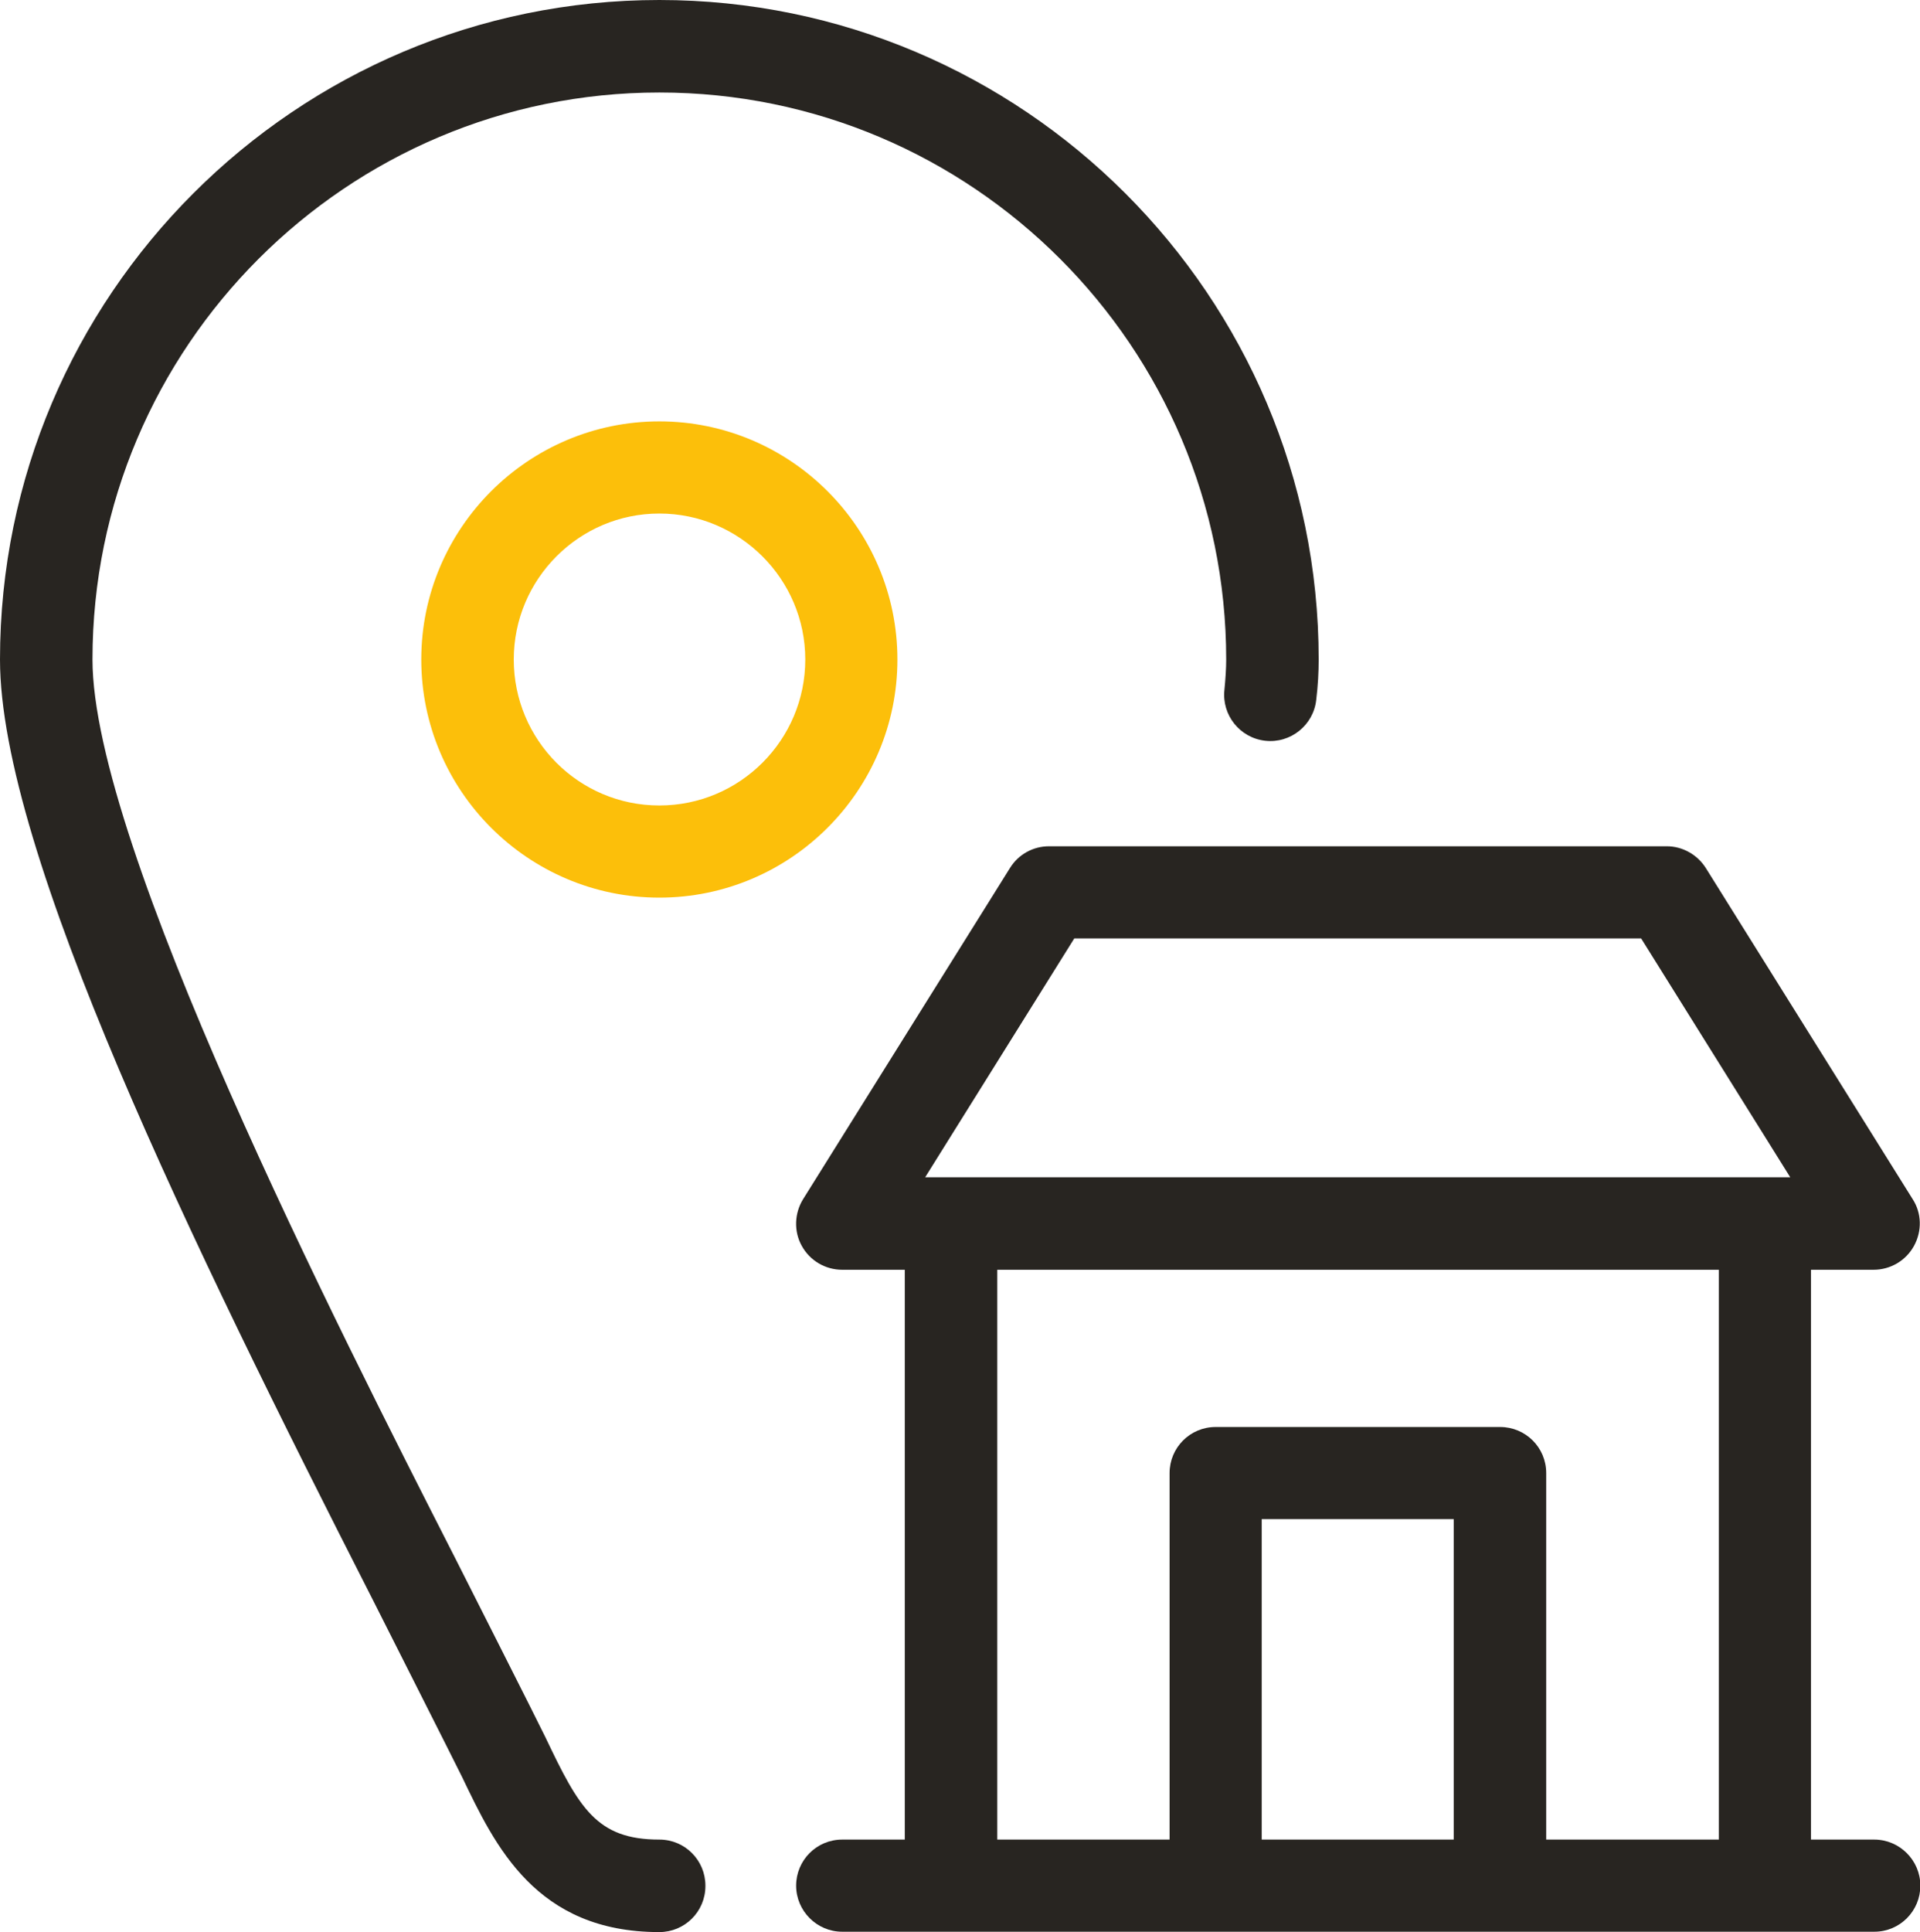 <?xml version="1.0" encoding="UTF-8"?><svg xmlns="http://www.w3.org/2000/svg" viewBox="0 0 54.6 54.93"><g isolation="isolate"><g id="Layer_2"><g id="Layer_1-2"><path d="m53.28,52.3h-1.78v-16.2h1.78c.48,0,.92-.26,1.15-.68s.22-.93-.04-1.33l-5.88-9.41c-.24-.38-.66-.62-1.11-.62h-17.57c-.45,0-.87.23-1.11.62l-5.88,9.41c-.25.4-.27.92-.04,1.33.23.42.67.68,1.15.68h1.78v16.2h-1.78c-.73,0-1.31.59-1.31,1.31s.59,1.31,1.31,1.31h3.07s.04,0,.06,0h7.47s.04,0,.06,0h8.03s.04,0,.06,0h7.47s.02,0,.03,0,.02,0,.03,0h3.07c.73,0,1.31-.59,1.31-1.31s-.59-1.31-1.31-1.31Zm-11.94,0h-5.46v-9.11h5.46v9.11Zm7.53,0h-4.9v-10.42c0-.73-.59-1.31-1.31-1.31h-8.09c-.73,0-1.31.59-1.31,1.31v10.42h-4.9v-16.2h20.52v16.2Zm-22.56-18.83l4.24-6.79h16.12l4.24,6.79h-24.6Z" fill="#282521" stroke-width="0"/><path d="m20.06,53.62c0,.73-.59,1.31-1.31,1.31-3.51,0-4.67-2.45-5.61-4.41-.13-.27-2.54-5.04-2.54-5.04C5.47,35.41,0,24.21,0,18.75,0,8.41,8.41,0,18.75,0s18.75,8.41,18.75,18.75c0,.35-.02.74-.07,1.15-.08.72-.73,1.24-1.45,1.16-.72-.08-1.24-.73-1.16-1.45.03-.31.05-.6.05-.86,0-8.89-7.23-16.12-16.12-16.12S2.63,9.86,2.63,18.75c0,5.28,6.96,18.97,10.31,25.54,0,0,2.44,4.82,2.57,5.1.96,2.02,1.46,2.91,3.24,2.91.73,0,1.31.59,1.31,1.31Z" fill="#282521" stroke-width="0"/><path d="m18.75,11.98c-3.73,0-6.77,3.04-6.77,6.77s3.04,6.77,6.77,6.77,6.77-3.04,6.77-6.77-3.04-6.77-6.77-6.77Zm0,10.92c-2.29,0-4.14-1.86-4.14-4.15s1.86-4.15,4.14-4.15,4.15,1.86,4.15,4.15-1.86,4.15-4.15,4.15Z" fill="#fcbf0a" mix-blend-mode="multiply" stroke-width="0"/></g></g></g></svg>
